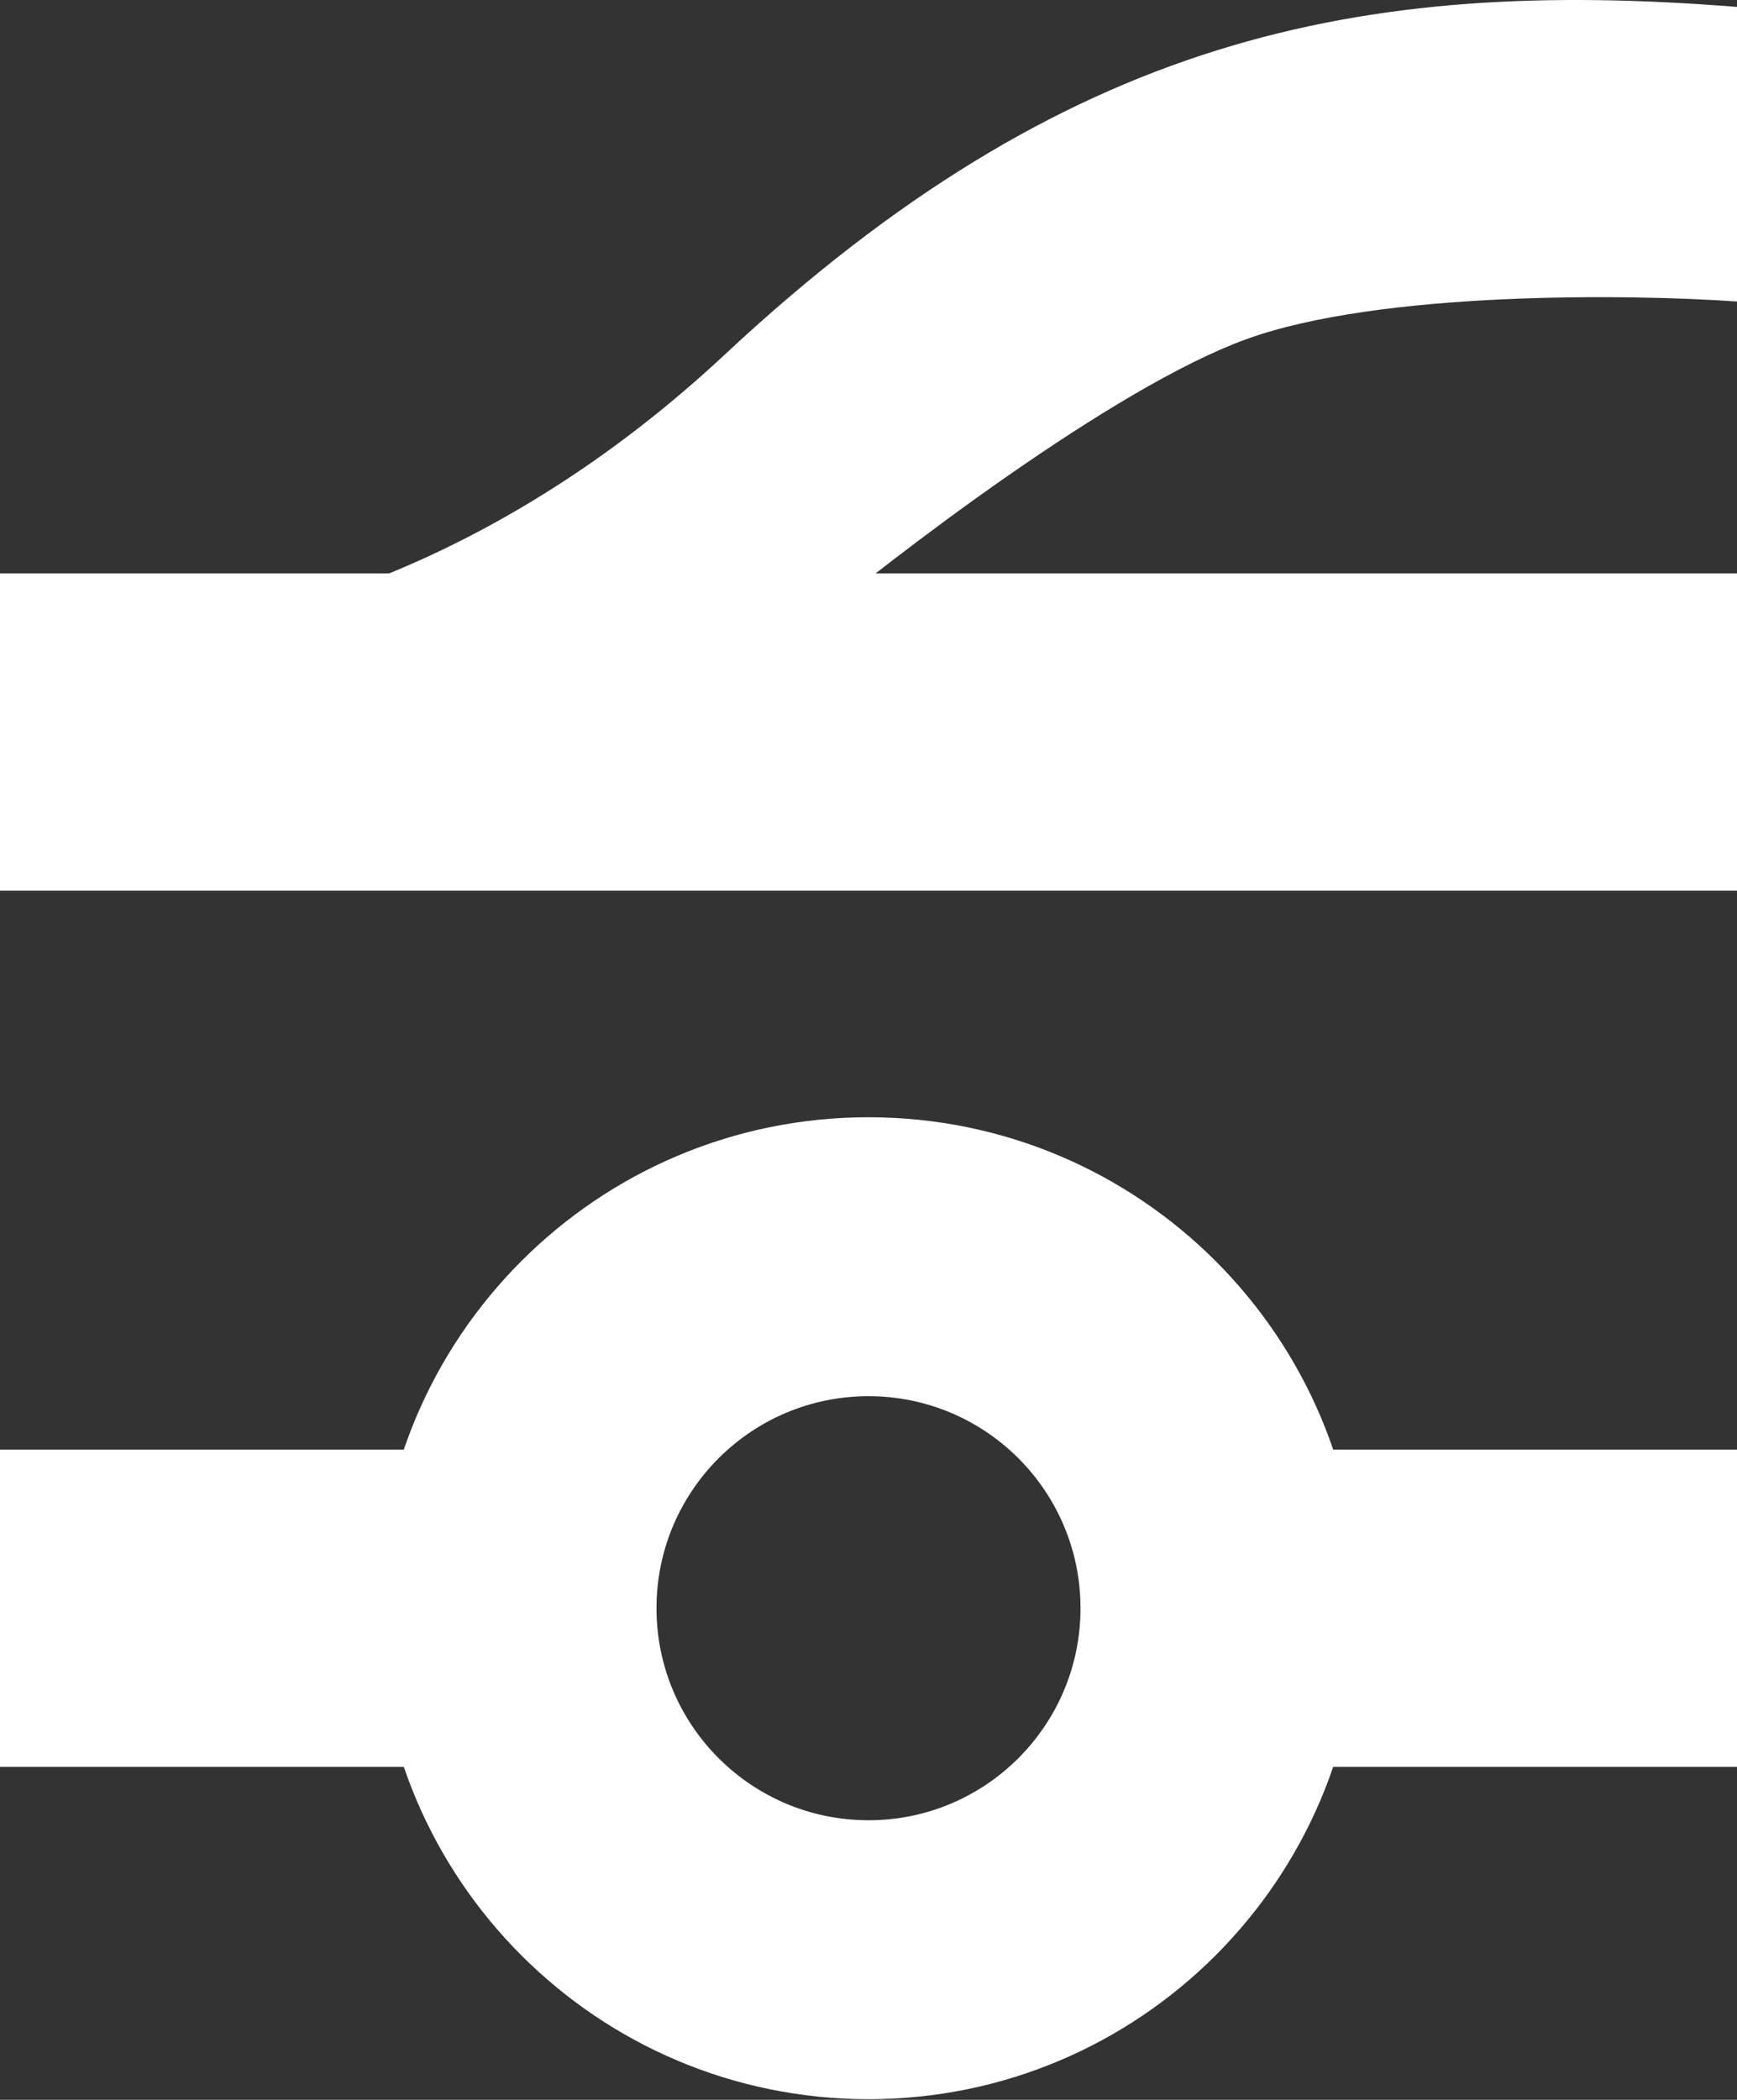 <?xml version="1.0" encoding="UTF-8"?> <svg xmlns="http://www.w3.org/2000/svg" width="115" height="139" viewBox="0 0 115 139" fill="none"><rect x="0" y="0" width="115" height="139" fill="#333333" stroke="none"/><rect y="95.958" width="42" height="21" fill="white"></rect><rect x="73" y="95.958" width="42" height="21" fill="white"></rect><path d="M90 106.458C90 124.407 75.449 138.958 57.5 138.958C39.551 138.958 25 124.407 25 106.458C25 88.509 39.551 73.958 57.5 73.958C75.449 73.958 90 88.509 90 106.458ZM43.464 106.458C43.464 114.21 49.748 120.494 57.5 120.494C65.252 120.494 71.536 114.21 71.536 106.458C71.536 98.706 65.252 92.422 57.5 92.422C49.748 92.422 43.464 98.706 43.464 106.458Z" fill="white"></path><rect y="37.958" width="115" height="21" fill="white"></rect><path d="M10.086 41.958C7.817 42.158 5.921 42.127 4.5 41.958L10.086 41.958C18.992 41.175 33.655 36.847 48 23.458C70.5 2.458 90 -1.542 115 0.458V19.958C107.833 19.458 91.3 19.258 82.5 22.458C73.7 25.658 59.167 36.791 53 41.958L10.086 41.958Z" fill="white"></path></svg> 
